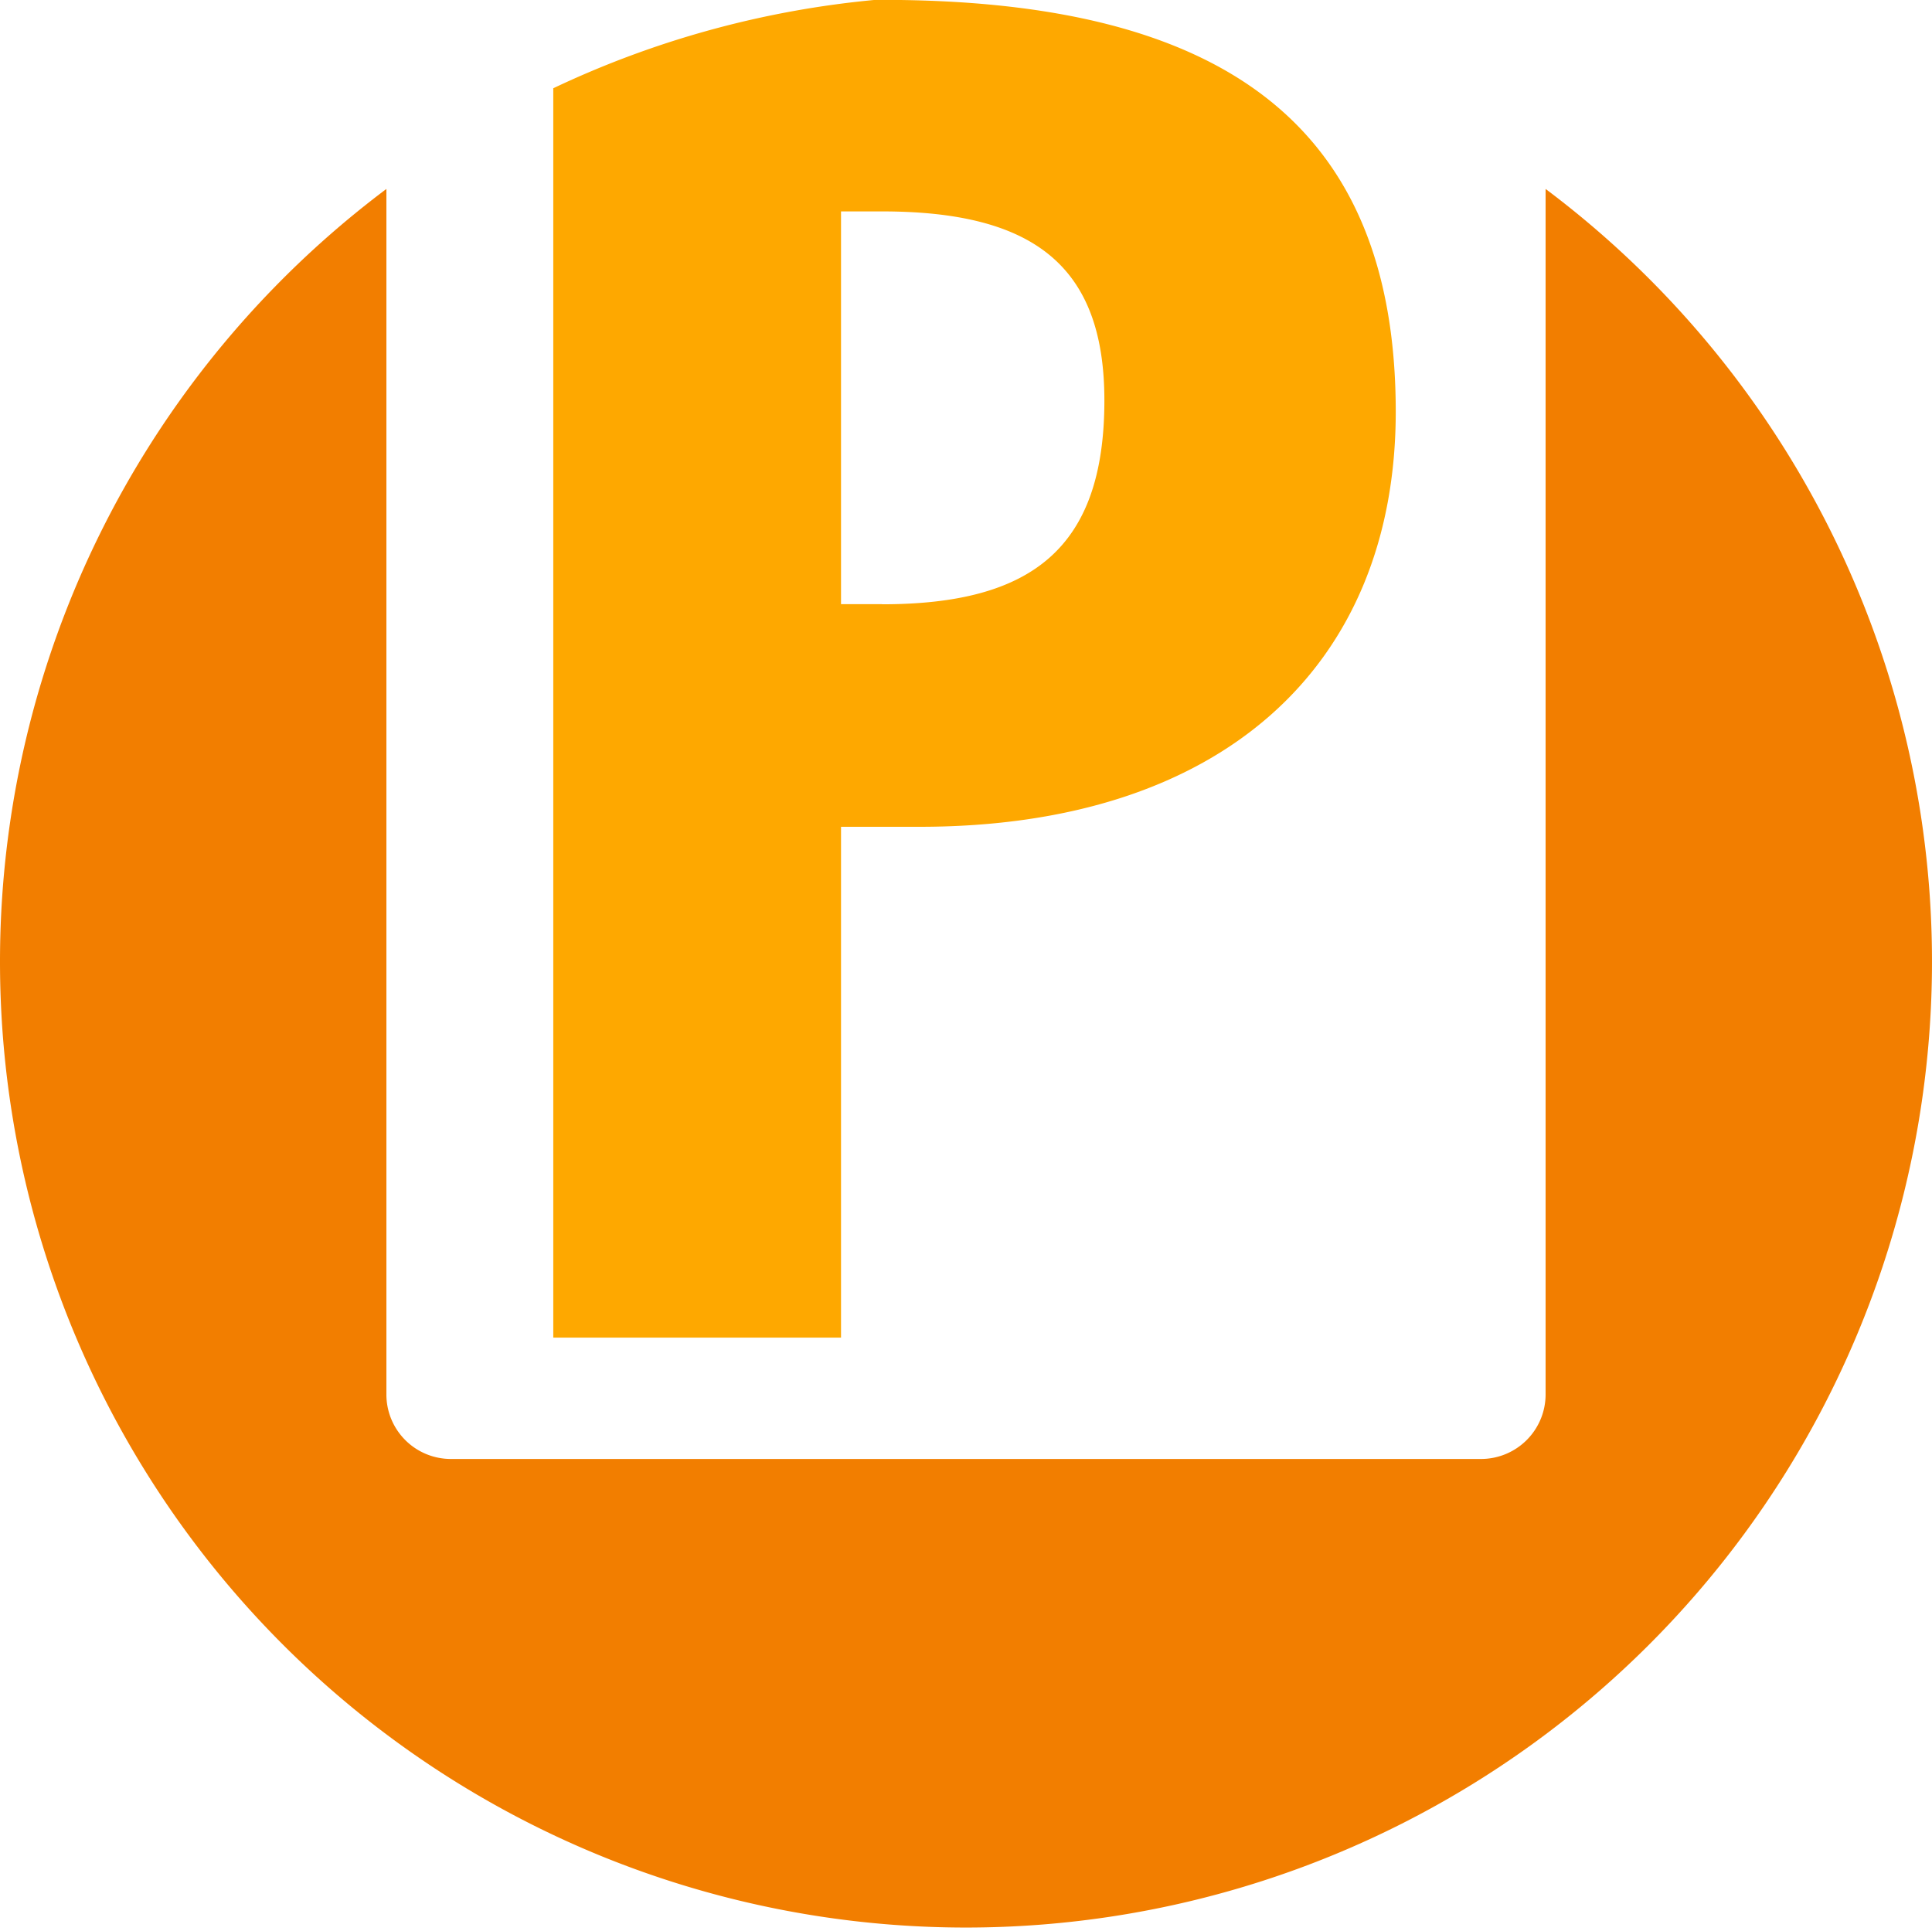 <svg height="15.992" viewBox="0 0 16 15.992" width="16" xmlns="http://www.w3.org/2000/svg"><path d="m12.8 2.768v9.983a.535.535 0 0 1 -.533.536h-8.534a.534.534 0 0 1 -.533-.536v-9.983a8 8 0 1 0 9.6 0" fill="#f27e00" transform="translate(0 -1.203)"/><path d="m10.839 0h-.056a7.933 7.933 0 0 0 -2.666.732v10.348h2.383v-4.231h.65c2.506 0 3.944-1.332 3.944-3.439-.001-2.371-1.424-3.41-4.255-3.41m0 5.005h-.339v-3.253h.34c1.253 0 1.841.45 1.841 1.565 0 1.224-.6 1.689-1.841 1.689" fill="#fea800" transform="translate(-3.535 -.001)"/></svg>